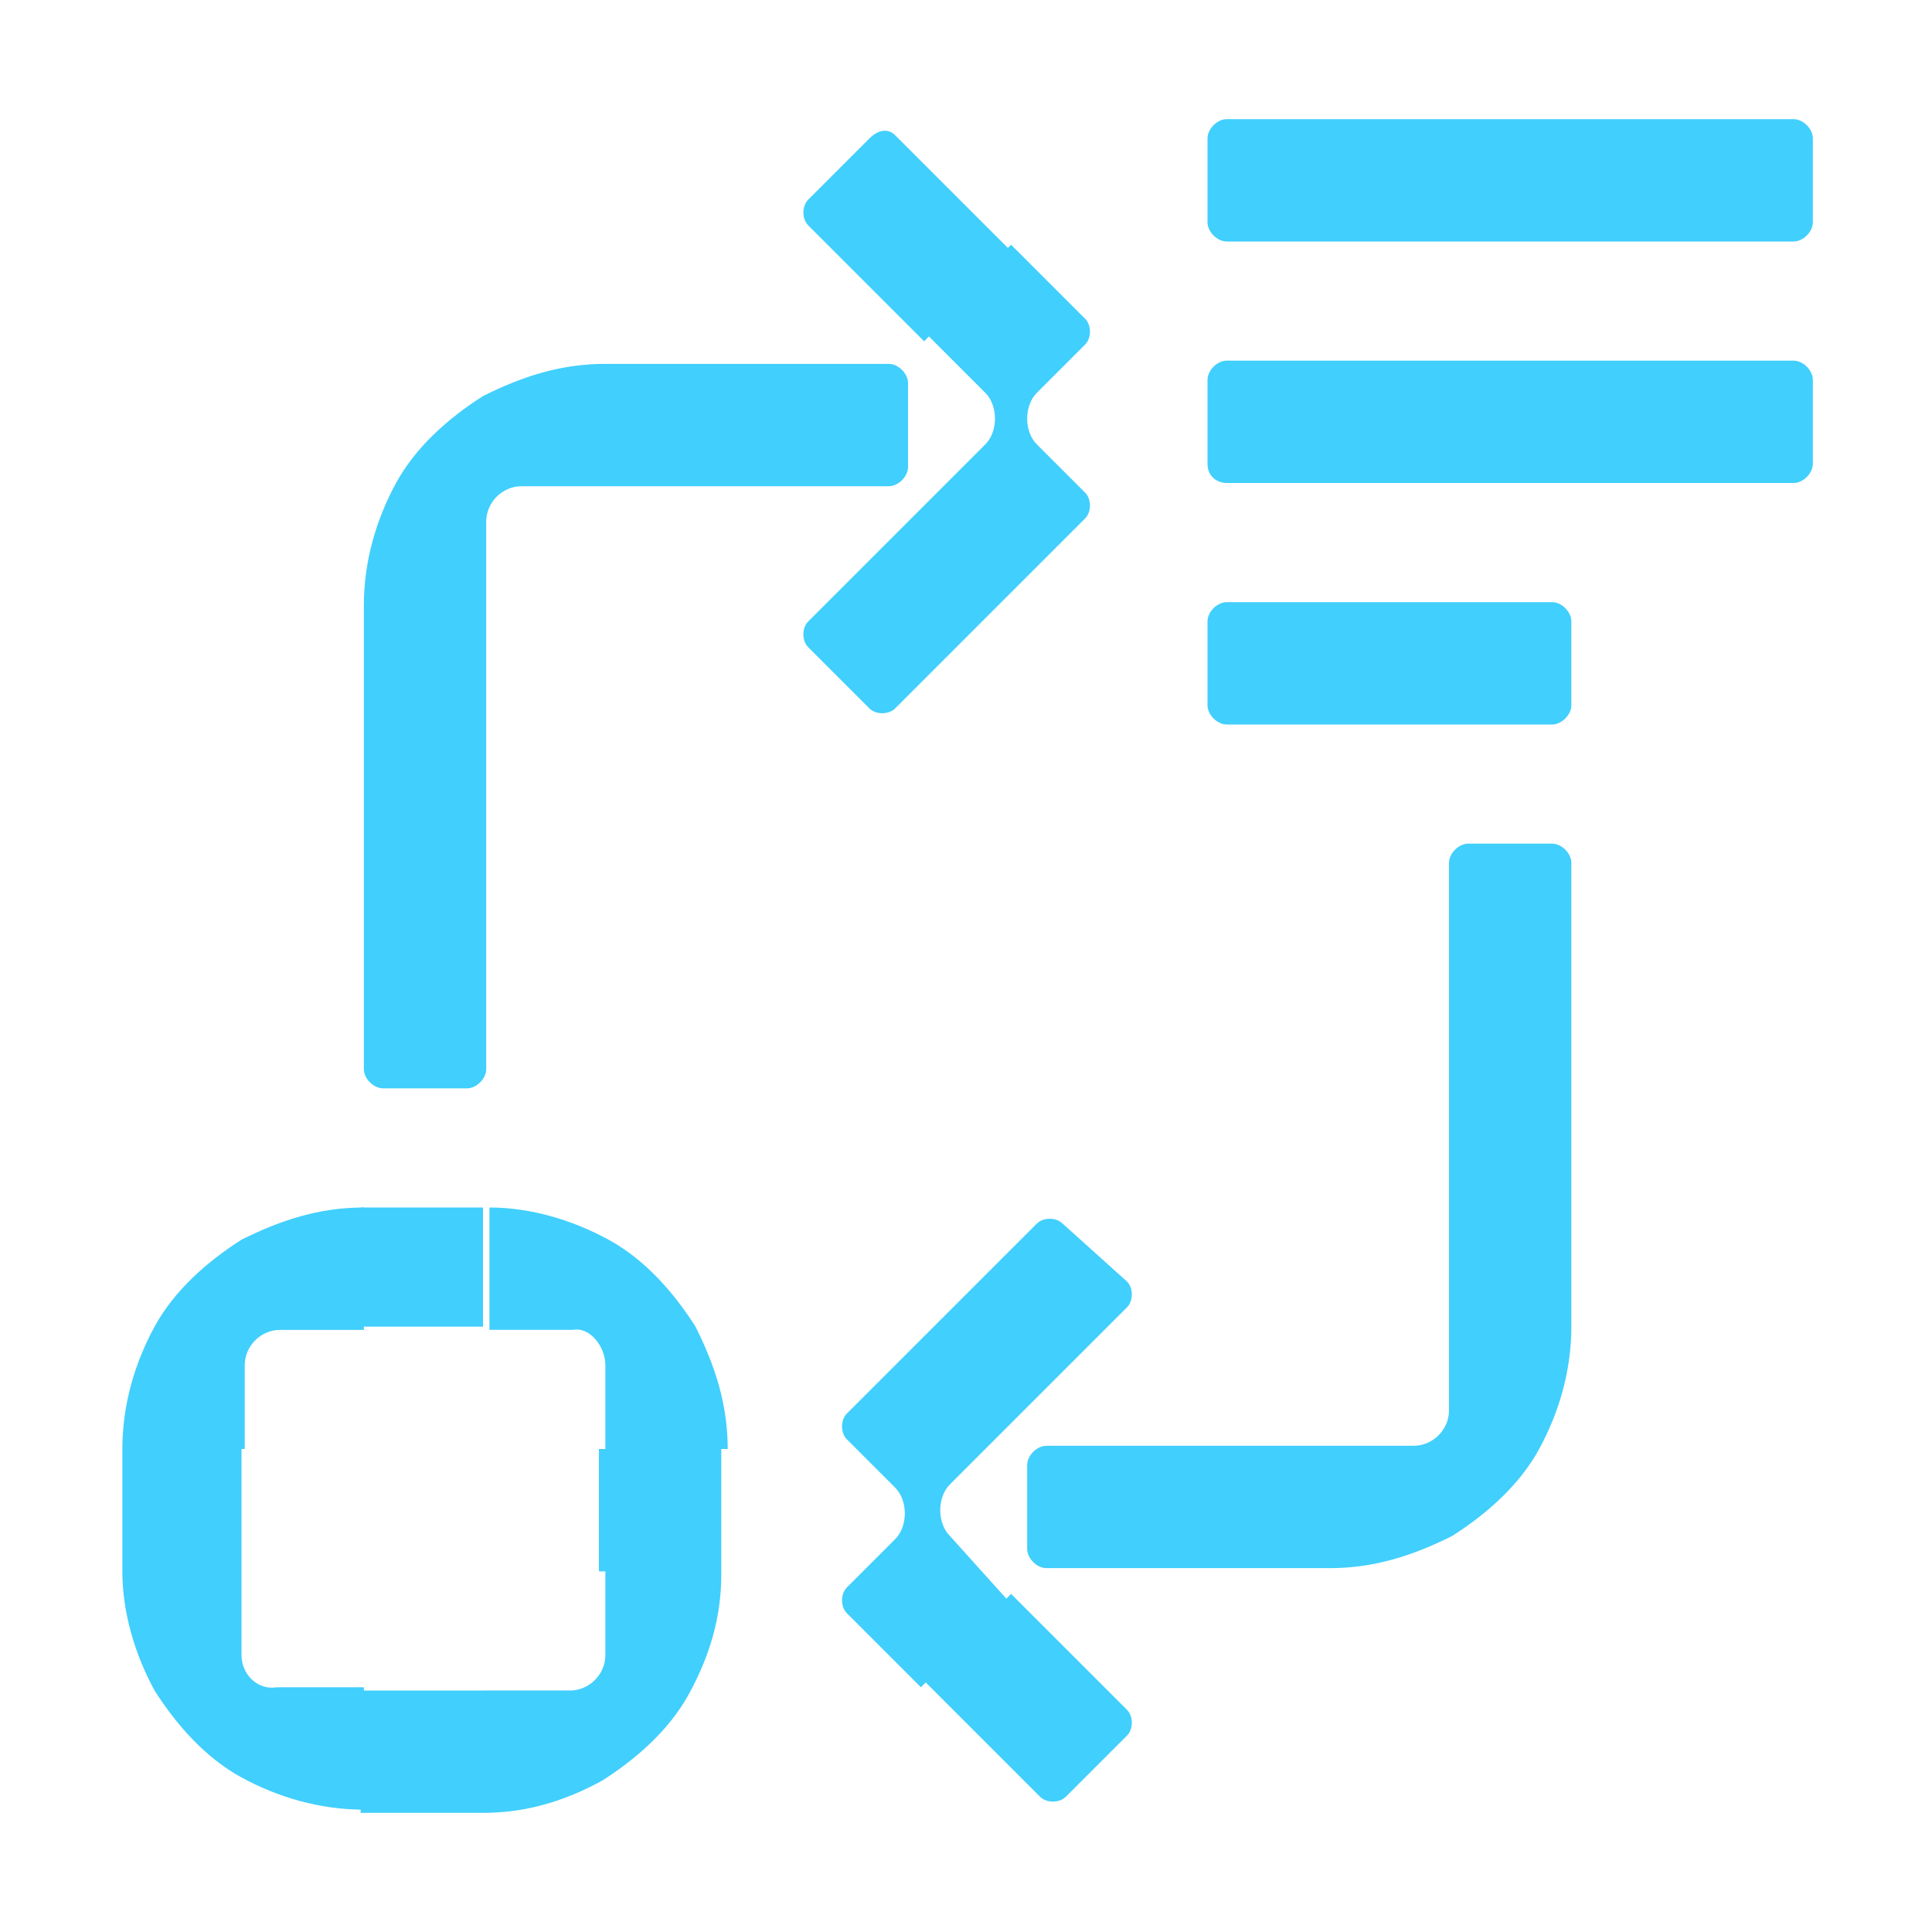 <?xml version="1.0" encoding="utf-8"?>
<!-- Generator: Adobe Illustrator 26.1.0, SVG Export Plug-In . SVG Version: 6.00 Build 0)  -->
<svg version="1.1" id="Layer_1" xmlns="http://www.w3.org/2000/svg" xmlns:xlink="http://www.w3.org/1999/xlink" x="0px" y="0px"
	 viewBox="0 0 60 60" style="enable-background:new 0 0 60 60;" xml:space="preserve">
<style type="text/css">
	.st0{fill:#41CFFD;}
	.st1{fill:none;}
</style>
<g>
	<g>
		<path class="st0" d="M4.8,41.2c-0.6,1.1-1,2.4-1,3.8h3.8v-2.6c0-0.6,0.5-1.1,1.1-1.1h2.6v-3.8c-1.4,0-2.6,0.4-3.8,1
			C6.4,39.2,5.4,40.1,4.8,41.2z"/>
		<path class="st0" d="M7.5,51.4v-2.6l0,0V45H3.8v3.8h0c0,1.3,0.4,2.6,1,3.7c0.7,1.1,1.6,2.1,2.7,2.7c1.1,0.6,2.4,1,3.8,1v-3.8H8.6
			C8,52.5,7.5,52,7.5,51.4z"/>
		<path class="st0" d="M18.8,42.4V45h3.8c0-1.4-0.4-2.6-1-3.8c-0.7-1.1-1.6-2.1-2.7-2.7c-1.1-0.6-2.4-1-3.7-1v3.8h2.6
			C18.3,41.2,18.8,41.8,18.8,42.4z"/>
		<path class="st0" d="M18.8,48.8L18.8,48.8v2.6c0,0.6-0.5,1.1-1.1,1.1H15h-3.8v3.8H15c1.4,0,2.6-0.4,3.7-1c1.1-0.7,2.1-1.6,2.7-2.7
			c0.6-1.1,1-2.3,1-3.7h0V45h-3.8V48.8z"/>
		<polygon class="st0" points="15,41.2 15,37.5 11.2,37.5 11.2,41.2 15,41.2 		"/>
		<path class="st0" d="M48.8,41.2V26.8c0-0.3-0.3-0.6-0.6-0.6h-2.6c-0.3,0-0.6,0.3-0.6,0.6v14.4l0,0v2.6c0,0.6-0.5,1.1-1.1,1.1h-2.6
			v0h-8.8c-0.3,0-0.6,0.3-0.6,0.6v2.6c0,0.3,0.3,0.6,0.6,0.6h8.8v0c1.4,0,2.6-0.4,3.8-1c1.1-0.7,2.1-1.6,2.7-2.7
			C48.4,43.9,48.8,42.6,48.8,41.2L48.8,41.2L48.8,41.2C48.8,41.2,48.8,41.2,48.8,41.2L48.8,41.2z"/>
		<path class="st0" d="M29.5,47.7c-0.4-0.4-0.4-1.2,0-1.6l1.9-1.9l0,0l3.6-3.6c0.2-0.2,0.2-0.6,0-0.8L33,38c-0.2-0.2-0.6-0.2-0.8,0
			l-3.6,3.6v0l-2.3,2.3c-0.2,0.2-0.2,0.6,0,0.8l1.5,1.5c0.4,0.4,0.4,1.2,0,1.6l-1.5,1.5c-0.2,0.2-0.2,0.6,0,0.8l2.3,2.3l2.7-2.7
			L29.5,47.7z"/>
		<path class="st0" d="M28.7,52.2l3.6,3.6c0.2,0.2,0.6,0.2,0.8,0l1.9-1.9c0.2-0.2,0.2-0.6,0-0.8l-3.6-3.6L28.7,52.2z"/>
		<path class="st0" d="M11.3,18.8v14.4c0,0.3,0.3,0.6,0.6,0.6h2.6c0.3,0,0.6-0.3,0.6-0.6V18.8l0,0v-2.6c0-0.6,0.5-1.1,1.1-1.1l2.6,0
			v0h8.8c0.3,0,0.6-0.3,0.6-0.6v-2.6c0-0.3-0.3-0.6-0.6-0.6h-8.8v0c-1.4,0-2.6,0.4-3.8,1c-1.1,0.7-2.1,1.6-2.7,2.7
			C11.7,16.1,11.3,17.4,11.3,18.8L11.3,18.8L11.3,18.8C11.3,18.8,11.3,18.8,11.3,18.8L11.3,18.8z"/>
		<path class="st0" d="M31.4,18.4L31.4,18.4l2.3-2.3c0.2-0.2,0.2-0.6,0-0.8l-1.5-1.5c-0.4-0.4-0.4-1.2,0-1.6l1.5-1.5
			c0.2-0.2,0.2-0.6,0-0.8l-2.3-2.3l-2.7,2.7l1.9,1.9c0.4,0.4,0.4,1.2,0,1.6l-1.9,1.9l0,0l-3.6,3.6c-0.2,0.2-0.2,0.6,0,0.8L27,22
			c0.2,0.2,0.6,0.2,0.8,0L31.4,18.4z"/>
		<path class="st0" d="M31.4,7.8l-3.6-3.6C27.6,4,27.3,4,27,4.3l-1.9,1.9c-0.2,0.2-0.2,0.6,0,0.8l3.6,3.6L31.4,7.8z"/>
		<path class="st0" d="M48.2,18.7H38.1c-0.3,0-0.6,0.3-0.6,0.6v2.6c0,0.3,0.3,0.6,0.6,0.6h10.1c0.3,0,0.6-0.3,0.6-0.6v-2.6
			C48.8,19,48.5,18.7,48.2,18.7z"/>
		<path class="st0" d="M38.1,15h17.6c0.3,0,0.6-0.3,0.6-0.6v-2.6c0-0.3-0.3-0.6-0.6-0.6H38.1c-0.3,0-0.6,0.3-0.6,0.6v2.6
			C37.5,14.8,37.8,15,38.1,15z"/>
		<path class="st0" d="M37.5,4.3v2.6c0,0.3,0.3,0.6,0.6,0.6h17.6c0.3,0,0.6-0.3,0.6-0.6V4.3c0-0.3-0.3-0.6-0.6-0.6H38.1
			C37.8,3.7,37.5,4,37.5,4.3z"/>
	</g>
	<rect class="st1" width="60" height="60"/>
</g>
</svg>
